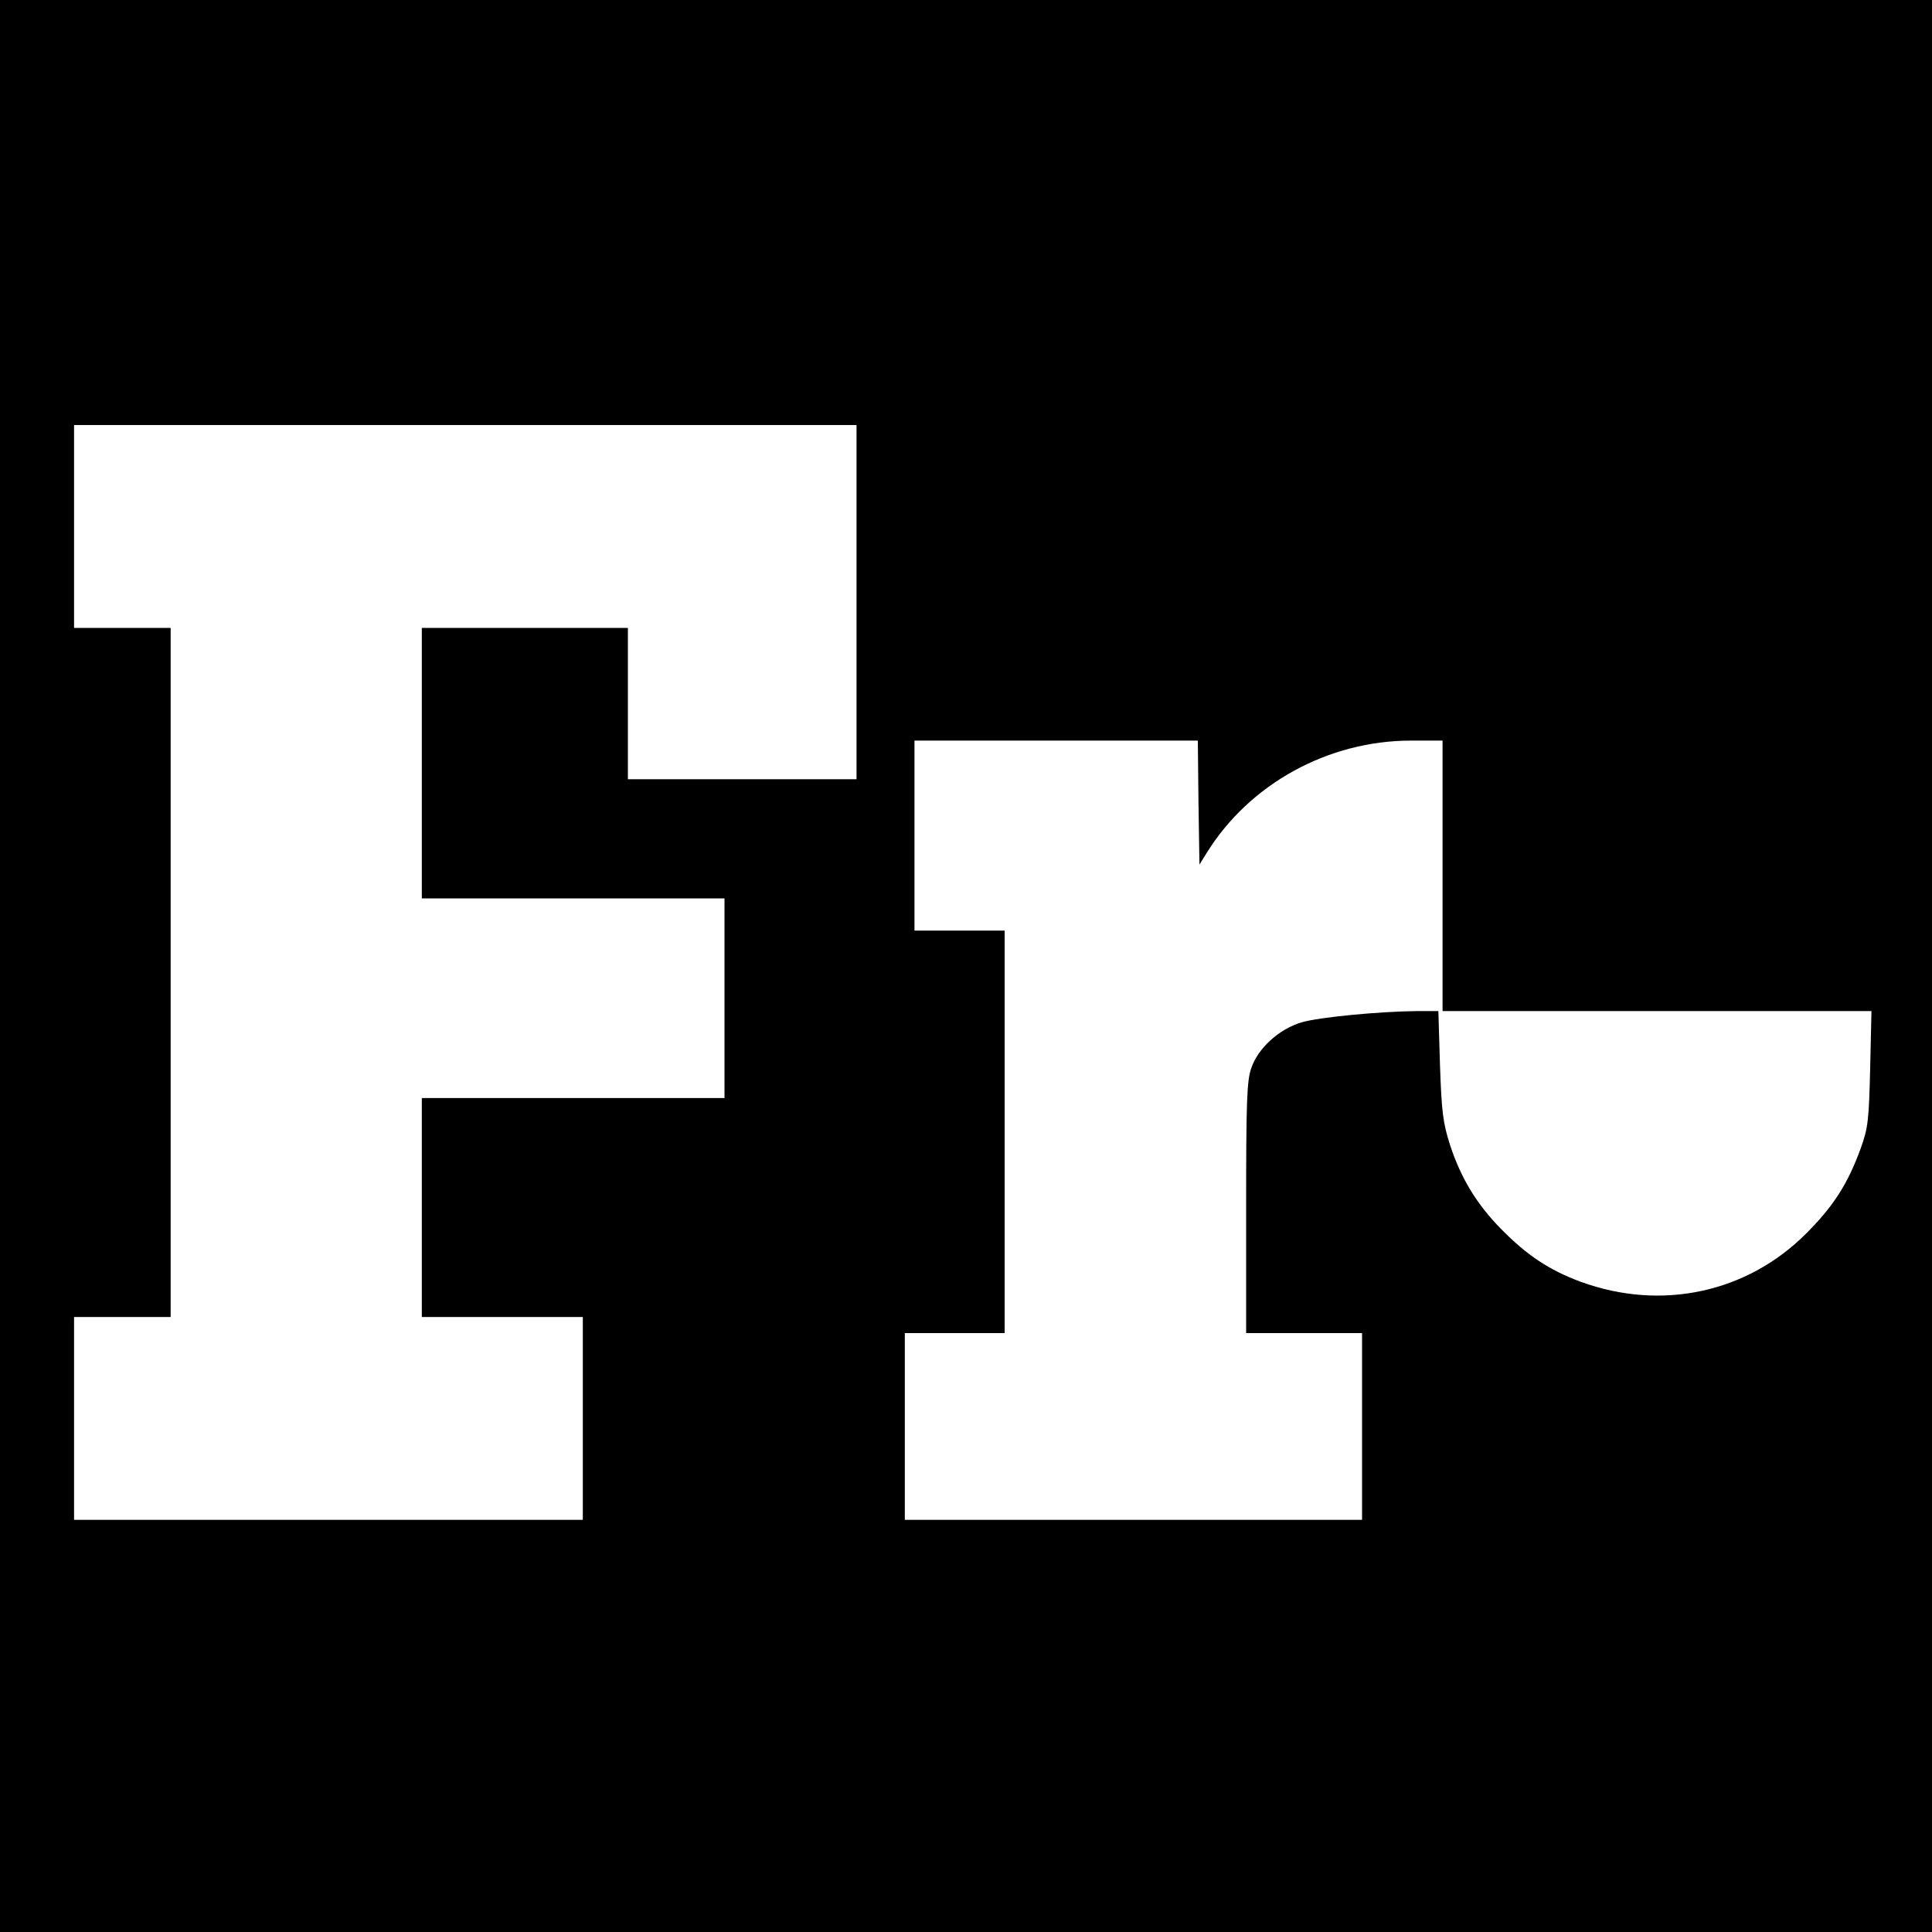 <?xml version="1.0" standalone="no"?>
<!DOCTYPE svg PUBLIC "-//W3C//DTD SVG 20010904//EN"
 "http://www.w3.org/TR/2001/REC-SVG-20010904/DTD/svg10.dtd">
<svg version="1.0" xmlns="http://www.w3.org/2000/svg"
 width="600pt" height="600pt" viewBox="0 0 600 600"
 preserveAspectRatio="xMidYMid meet">
<g transform="translate(0,600) scale(0.1,-0.1)"
fill="#000000" stroke="none">
<path d="M0 3000 l0 -3000 3000 0 3000 0 0 3000 0 3000 -3000 0 -3000 0 0
-3000z m2660 1130 l0 -550 -355 0 -355 0 0 235 0 235 -320 0 -320 0 0 -420 0
-420 470 0 470 0 0 -310 0 -310 -470 0 -470 0 0 -340 0 -340 250 0 250 0 0
-315 0 -315 -790 0 -790 0 0 315 0 315 150 0 150 0 0 1070 0 1070 -150 0 -150
0 0 315 0 315 1215 0 1215 0 0 -550z m1062 -622 l3 -193 23 37 c133 214 377
348 634 348 l98 0 0 -420 0 -420 666 0 666 0 -4 -177 c-4 -161 -6 -185 -30
-251 -39 -107 -83 -177 -168 -262 -184 -185 -450 -242 -700 -151 -98 36 -167
82 -247 163 -77 78 -126 159 -160 263 -22 69 -26 103 -31 248 l-5 167 -66 0
c-117 -1 -305 -19 -359 -35 -70 -21 -135 -80 -156 -142 -14 -39 -16 -108 -16
-435 l0 -388 180 0 180 0 0 -290 0 -290 -710 0 -710 0 0 290 0 290 155 0 155
0 0 625 0 625 -140 0 -140 0 0 295 0 295 440 0 440 0 2 -192z"/>
</g>
</svg>
